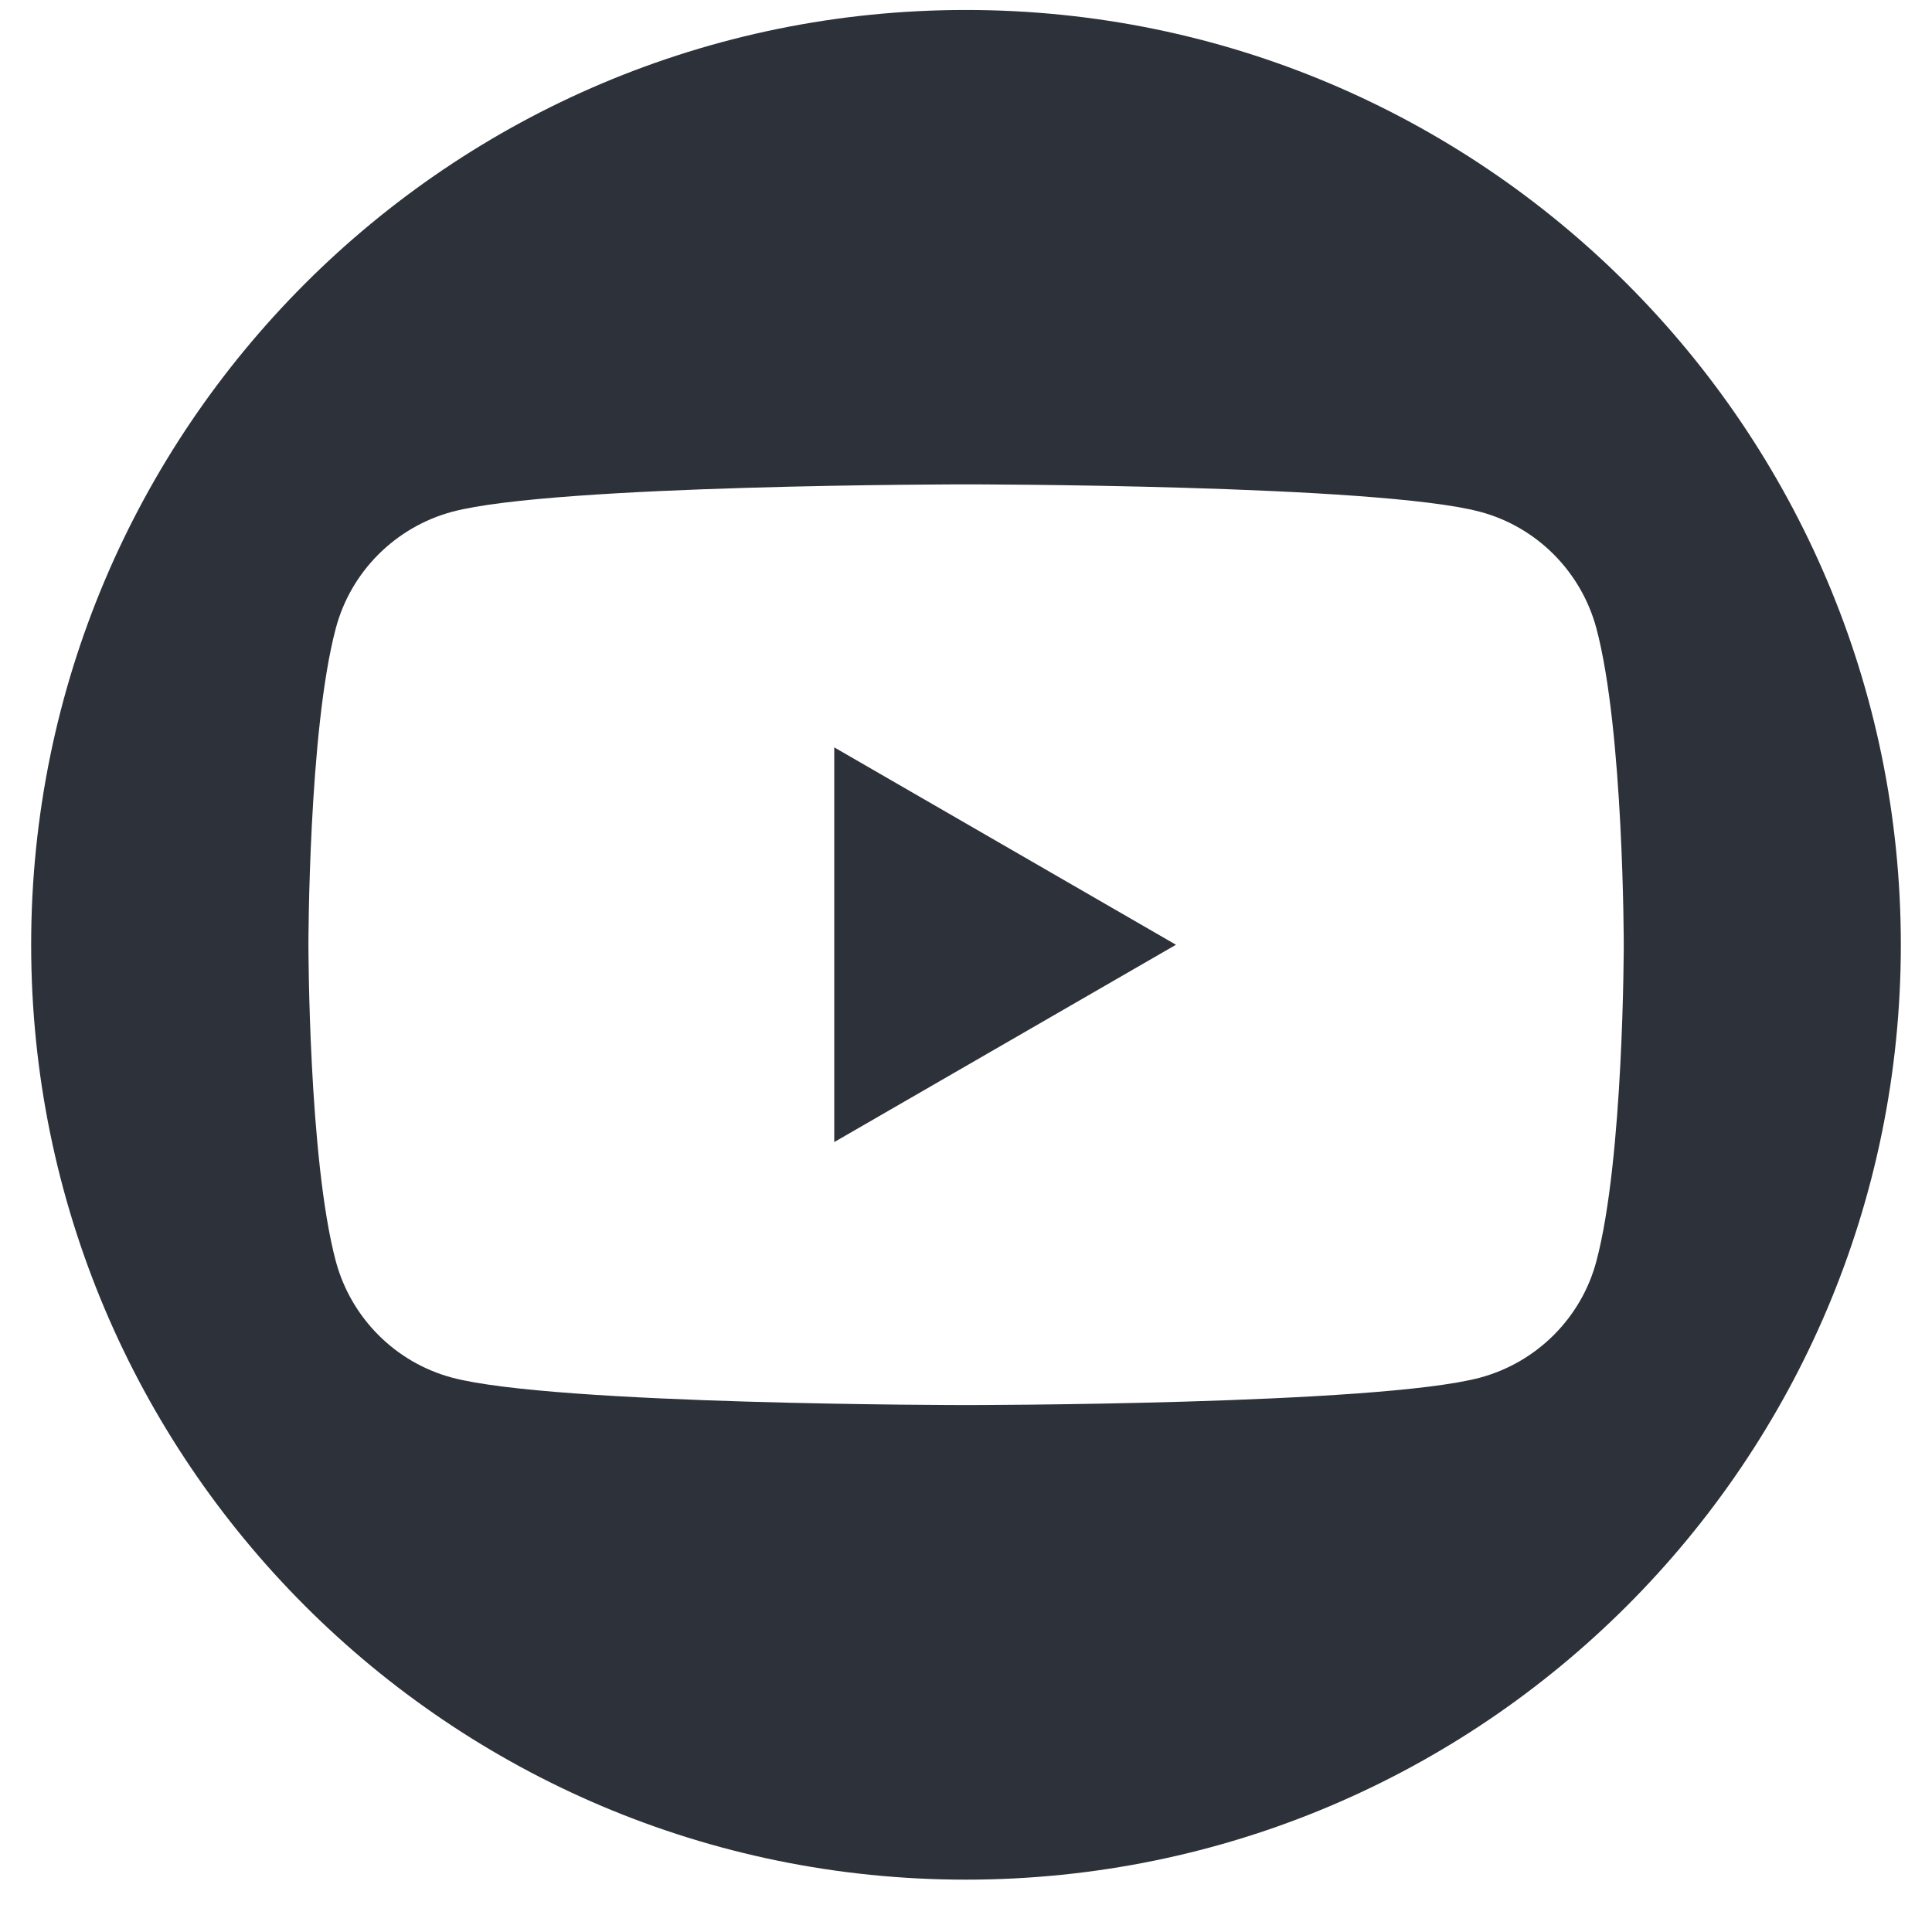<svg width="31" height="31" viewBox="0 0 31 31" fill="none" xmlns="http://www.w3.org/2000/svg">
<g clip-path="url(#clip0_1898_1983)">
<path d="M13.386 11.992L18.869 15.159L13.386 18.325V11.992ZM30.5 15.159C30.5 23.443 23.783 30.16 15.498 30.16C7.214 30.16 0.5 23.443 0.5 15.159C0.5 6.874 7.214 0.16 15.498 0.16C23.783 0.16 30.5 6.877 30.5 15.162V15.159ZM26.054 15.159C26.054 15.159 26.054 11.723 25.614 10.078C25.369 9.17 24.657 8.454 23.749 8.212C22.104 7.772 15.502 7.772 15.502 7.772C15.502 7.772 8.899 7.772 7.254 8.212C6.346 8.457 5.631 9.17 5.389 10.078C4.949 11.723 4.949 15.159 4.949 15.159C4.949 15.159 4.949 18.595 5.389 20.24C5.634 21.148 6.346 21.863 7.254 22.105C8.899 22.545 15.502 22.545 15.502 22.545C15.502 22.545 22.104 22.545 23.749 22.105C24.657 21.86 25.372 21.148 25.614 20.24C26.054 18.595 26.054 15.159 26.054 15.159Z" fill="#2D3139"/>
</g>
<defs>
<clipPath id="clip0_1898_1983">
<rect width="30" height="30" fill="white" transform="translate(0.5 0.16)"/>
</clipPath>
</defs>
</svg>
